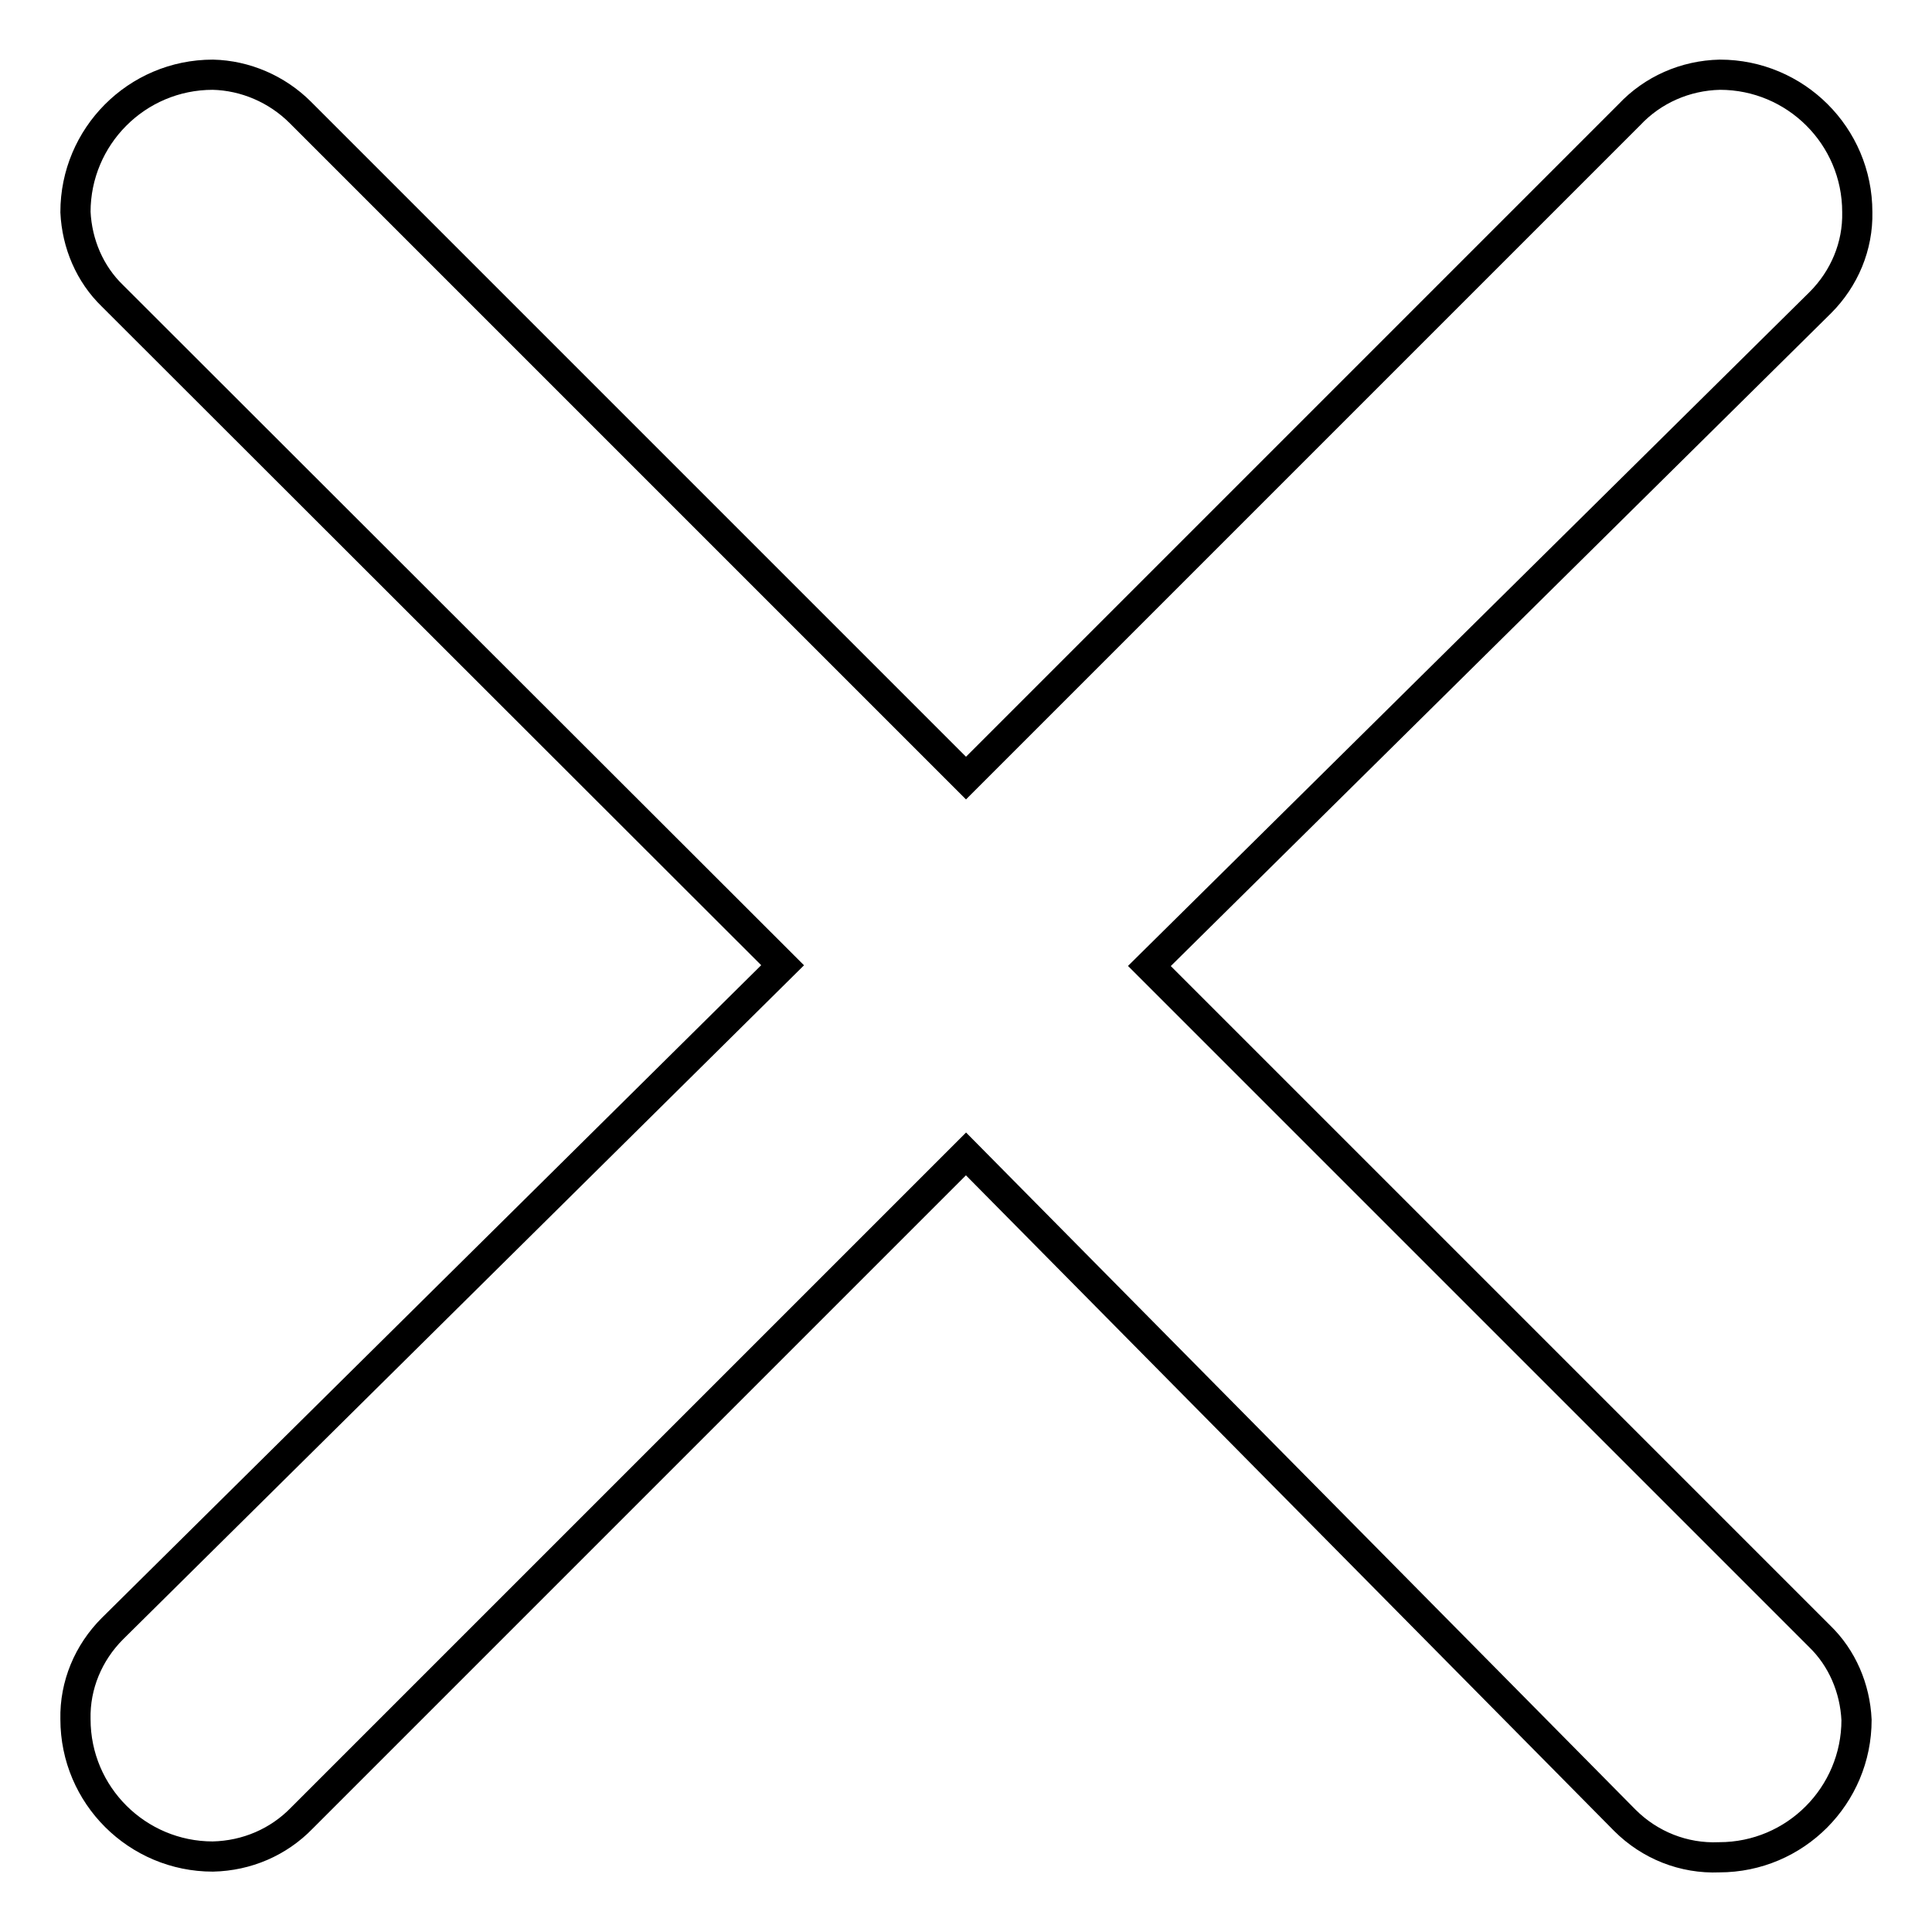 <?xml version="1.0" encoding="utf-8"?>
<!-- Svg Vector Icons : http://www.onlinewebfonts.com/icon -->
<!DOCTYPE svg PUBLIC "-//W3C//DTD SVG 1.1//EN" "http://www.w3.org/Graphics/SVG/1.1/DTD/svg11.dtd">
<svg version="1.1" xmlns="http://www.w3.org/2000/svg" xmlns:xlink="http://www.w3.org/1999/xlink" x="0px" y="0px" viewBox="0 0 256 256" enable-background="new 0 0 256 256" xml:space="preserve">
<g> <path stroke-width="4" fill-opacity="0" stroke="#000000"  d="M39.8,14.9l88.2,88.2l87.9-87.9c3.1-3.3,7.4-5.2,12-5.3c10,0,18.2,8.1,18.2,18.2c0.1,4.5-1.7,8.8-4.9,12 L152.3,128l88.8,88.8c3,2.9,4.7,6.9,4.9,11.1c0,10-8.1,18.2-18.2,18.2c-4.7,0.2-9.2-1.6-12.5-4.9L128,152.9l-88,88 c-3.1,3.2-7.3,5-11.8,5.1c-10,0-18.2-8.1-18.2-18.2c-0.1-4.5,1.7-8.8,4.9-12l88.8-87.9L14.9,39.2c-3-2.9-4.7-6.9-4.9-11.1 c0-10,8.1-18.2,18.2-18.2C32.5,10,36.7,11.8,39.8,14.9z"/></g>
</svg>